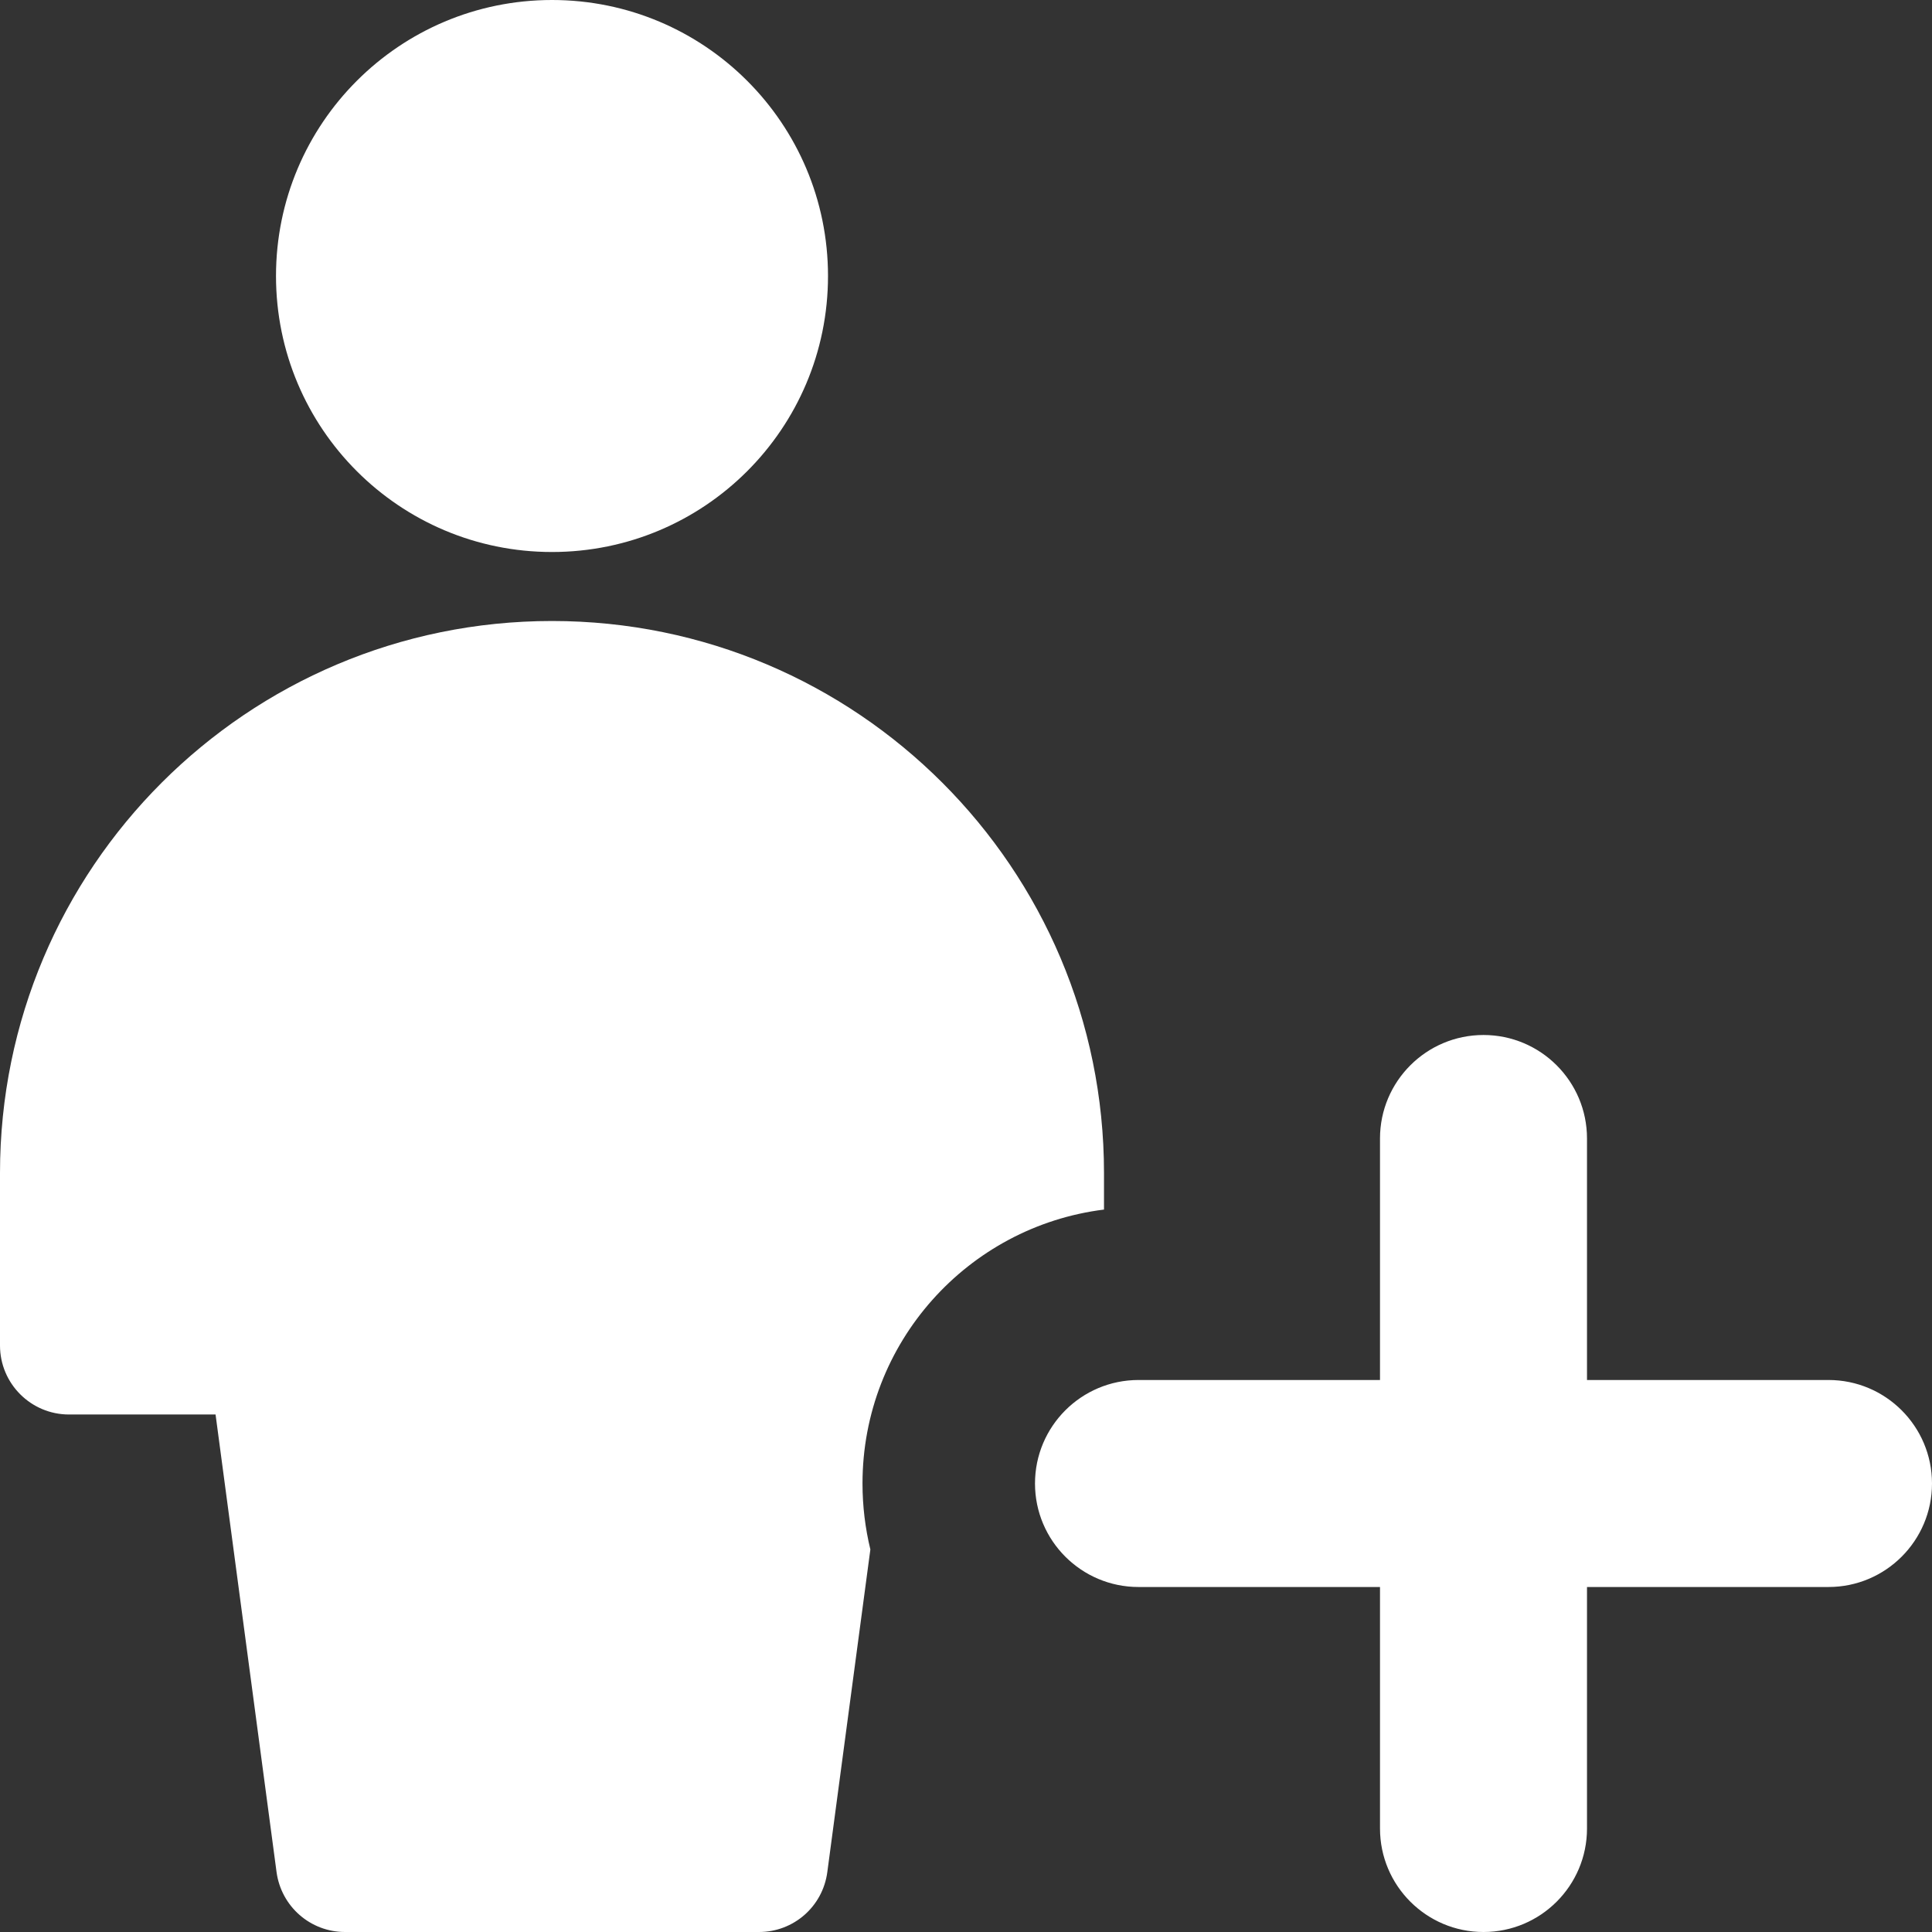 <svg xmlns="http://www.w3.org/2000/svg" fill="none" viewBox="0 0 14 14" id="User-Full-Body-Add-Plus--Streamline-Core.svg" height="14" width="14"><rect x="0" y="0" width="14" height="14" fill="#333333" stroke="none"/><desc>User Full Body Add Plus Streamline Icon: https://streamlinehq.com</desc><g id="user-full-body-add-plus--actions-add-geometric-human-person-plus-single-user"><path id="Union" fill="#ffffff" fill-rule="evenodd" d="M2 2c0 -1.105 0.895 -2 2 -2s2 0.895 2 2 -0.895 2 -2 2 -2 -0.895 -2 -2ZM0 8.5c0 -2.209 1.791 -4 4 -4s4 1.791 4 4v0.265c-0.987 0.123 -1.75 0.965 -1.75 1.985 0 0.165 0.02 0.325 0.057 0.478l-0.312 2.338C5.962 13.815 5.751 14 5.5 14h-3c-0.251 0 -0.462 -0.185 -0.496 -0.434L1.562 10.25H0.5c-0.276 0 -0.5 -0.224 -0.5 -0.5V8.5Zm11.5 -0.25c0 -0.414 -0.336 -0.75 -0.75 -0.75s-0.75 0.336 -0.75 0.75V10H8.25c-0.414 0 -0.75 0.336 -0.75 0.75s0.336 0.75 0.75 0.75H10v1.75c0 0.414 0.336 0.75 0.75 0.75s0.75 -0.336 0.75 -0.75V11.5h1.75c0.414 0 0.75 -0.336 0.75 -0.75s-0.336 -0.75 -0.75 -0.75H11.5V8.25Z" clip-rule="evenodd" stroke-width="1"></path></g></svg>